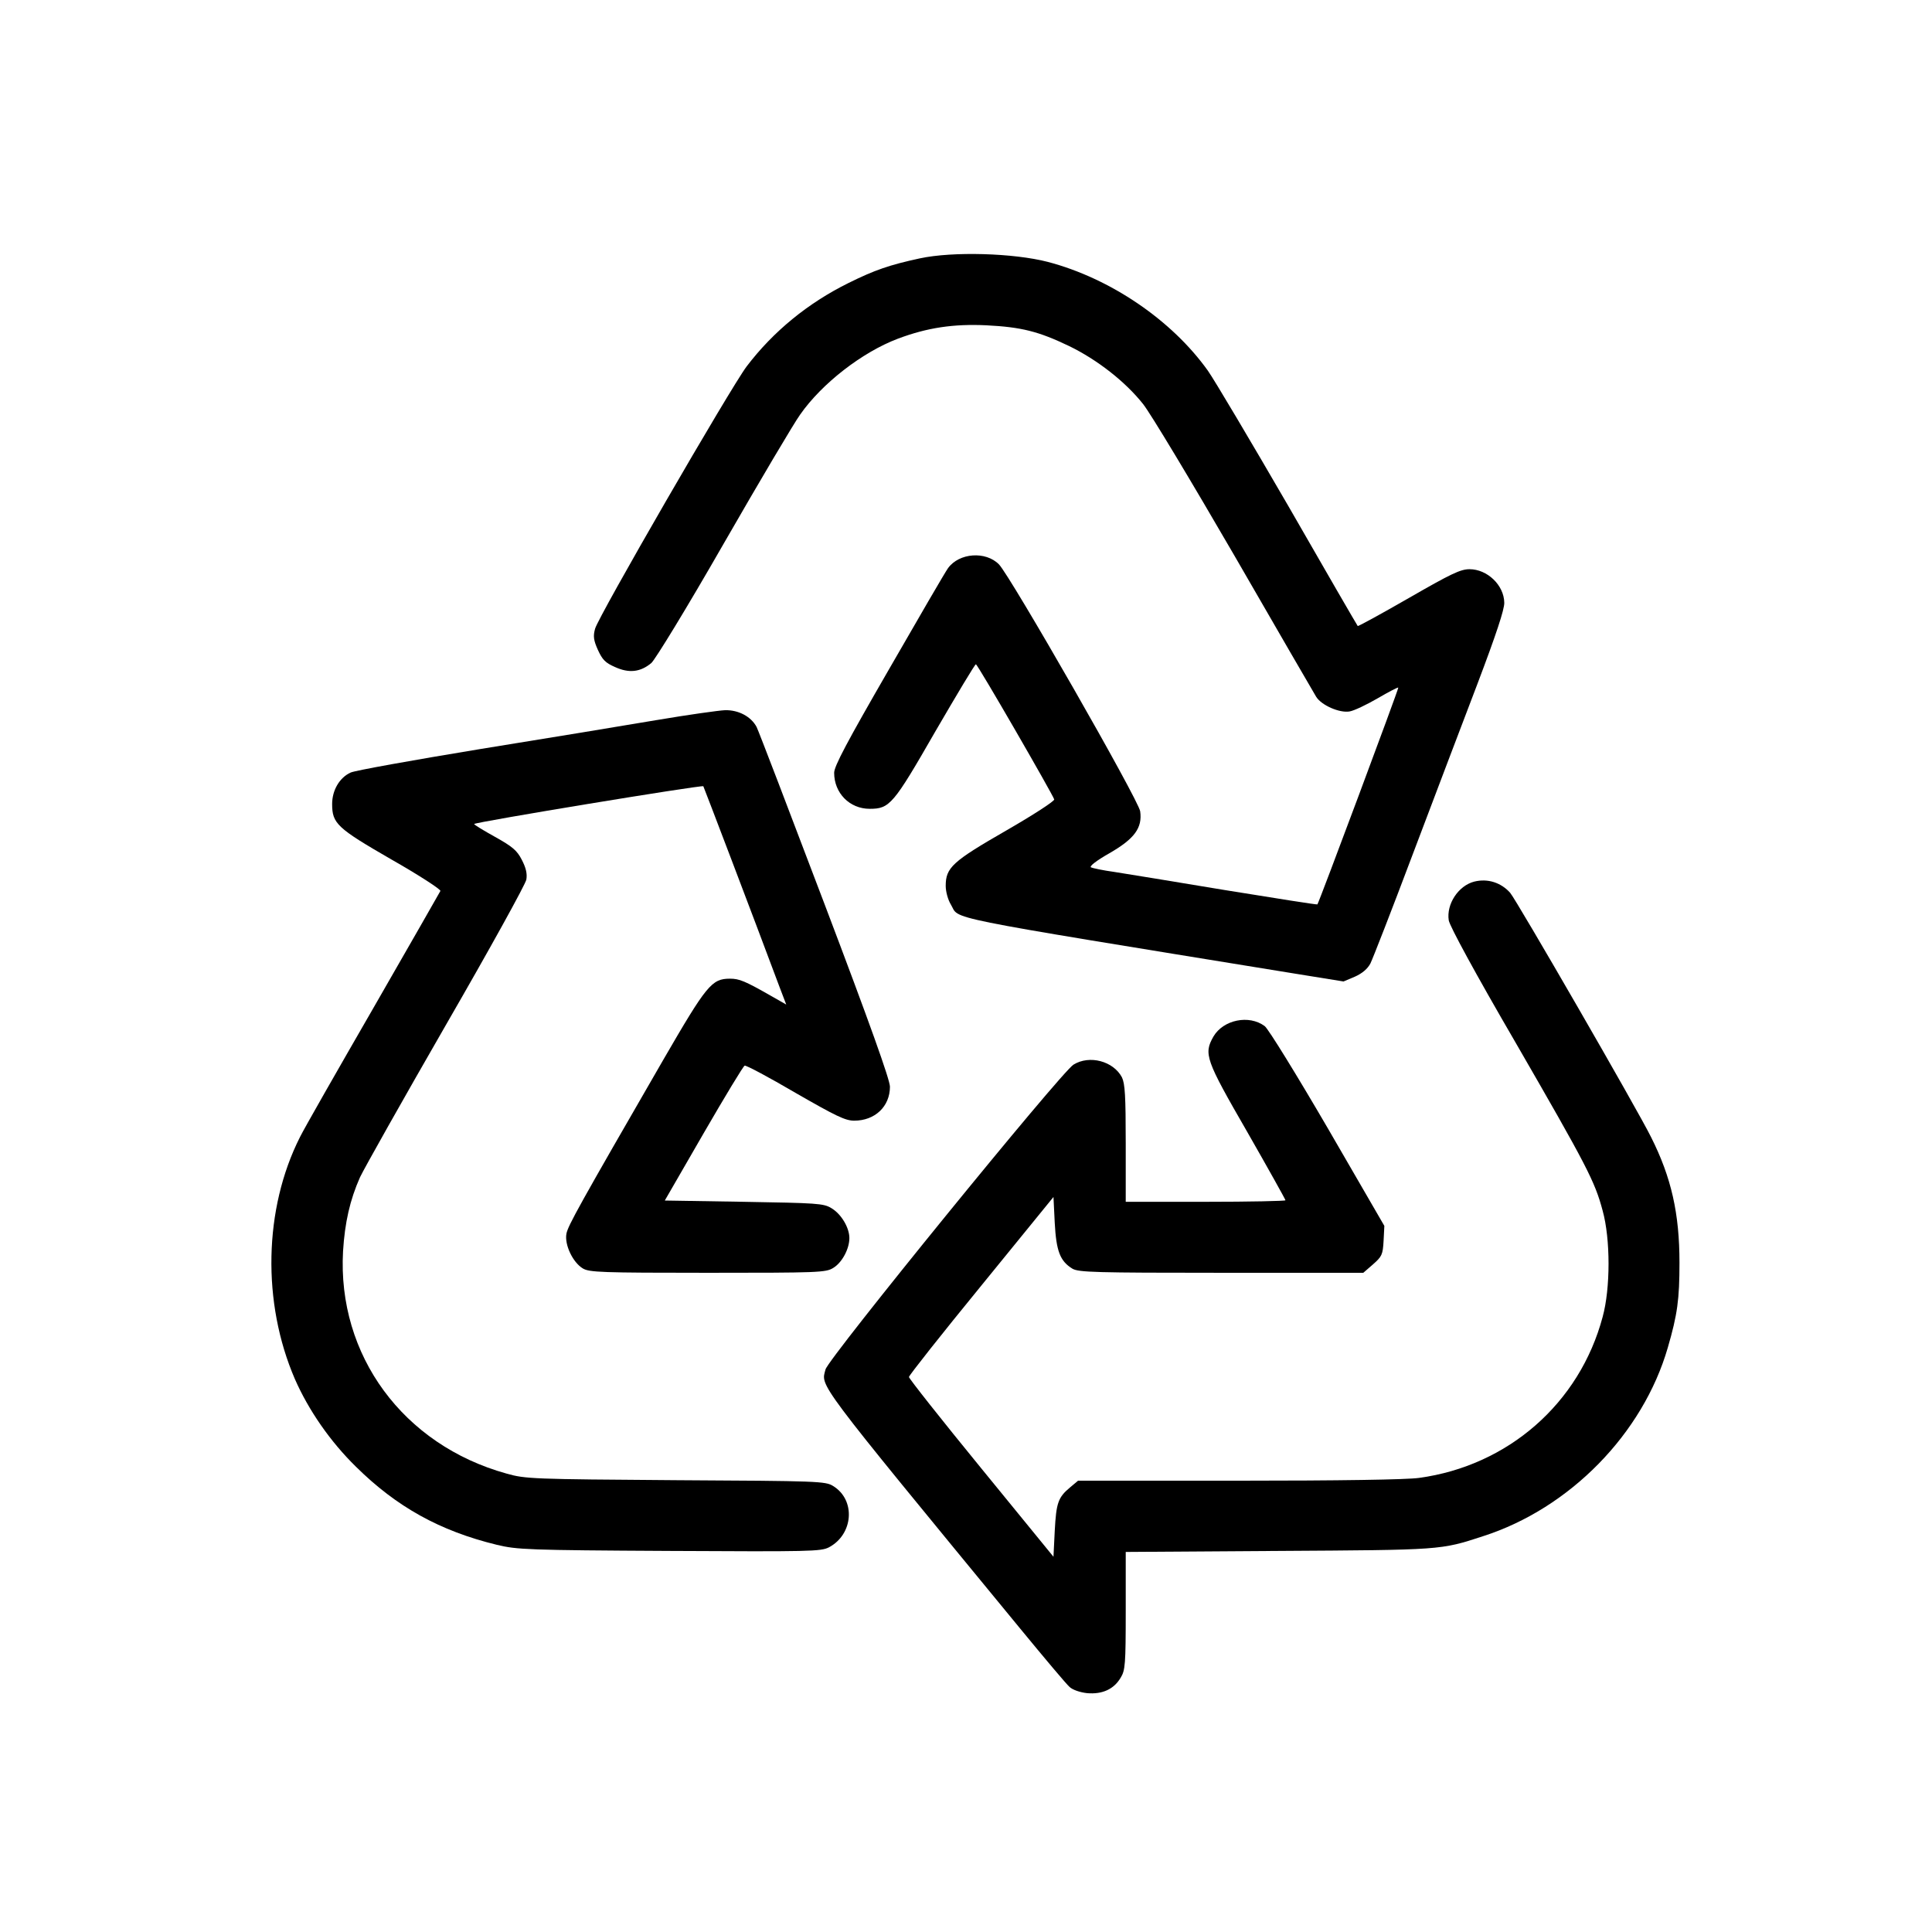 <?xml version="1.0" standalone="no"?>
<!DOCTYPE svg PUBLIC "-//W3C//DTD SVG 20010904//EN"
 "http://www.w3.org/TR/2001/REC-SVG-20010904/DTD/svg10.dtd">
<svg version="1.0" xmlns="http://www.w3.org/2000/svg"
 width="762pt" height="762pt" viewBox="0 0 762 762"
 preserveAspectRatio="xMidYMid meet">
<g transform="translate(0,762) scale(0.1,-0.1)"
fill="#000000" stroke="none">
<path d="M3628 6601 c-120 -26 -178 -46 -281 -97 -160 -79 -297 -191 -402
-329 -64 -85 -585 -986 -598 -1035 -8 -29 -6 -45 11 -83 18 -39 29 -51 68 -68
55 -25 100 -20 143 16 16 15 137 212 286 472 142 247 277 475 301 508 86 123
245 246 385 299 117 44 220 59 349 53 139 -7 206 -24 327 -82 111 -54 221
-140 291 -228 29 -36 191 -306 361 -599 169 -293 314 -543 322 -556 21 -34 93
-65 132 -58 18 3 68 27 111 52 43 25 79 44 81 42 3 -2 -313 -848 -319 -855 -1
-2 -164 24 -362 56 -197 33 -395 65 -439 72 -44 6 -86 15 -92 18 -8 4 22 27
73 56 99 57 130 100 121 165 -5 43 -512 928 -557 974 -52 53 -157 46 -201 -15
-11 -15 -116 -196 -234 -401 -164 -284 -215 -380 -215 -406 0 -80 61 -142 140
-142 79 0 93 16 259 305 85 146 156 265 160 265 7 0 304 -515 309 -533 1 -7
-84 -62 -190 -123 -212 -122 -238 -146 -238 -218 0 -23 9 -55 20 -73 38 -62
-75 -40 1357 -273 l192 -31 45 19 c29 13 50 31 61 52 9 18 84 210 166 428 83
219 198 523 257 677 72 190 106 292 105 318 -1 69 -67 132 -137 132 -36 0 -73
-18 -240 -114 -108 -62 -199 -112 -201 -110 -2 2 -125 214 -273 472 -149 257
-292 498 -318 535 -142 199 -384 364 -631 429 -135 35 -375 42 -505 14z"/>
<path d="M2590 4780 c-124 -21 -439 -73 -700 -115 -261 -43 -490 -84 -507 -92
-44 -20 -73 -70 -73 -124 0 -77 19 -95 234 -219 109 -62 195 -118 193 -124 -3
-6 -122 -214 -264 -461 -143 -248 -274 -477 -290 -510 -143 -283 -150 -653
-20 -954 54 -123 139 -246 241 -346 160 -158 330 -253 556 -308 80 -19 119
-21 680 -24 556 -3 597 -2 629 14 97 51 107 187 17 242 -30 19 -58 20 -621 23
-566 4 -593 5 -667 26 -408 113 -668 467 -645 877 7 113 27 202 67 292 16 34
168 304 339 601 175 303 314 555 317 573 4 24 -2 47 -18 78 -19 37 -37 52
-105 90 -45 25 -83 48 -83 51 0 7 899 155 904 149 2 -3 195 -509 301 -793 l26
-68 -58 33 c-105 60 -127 69 -164 69 -72 0 -92 -25 -263 -320 -332 -575 -376
-654 -382 -686 -8 -43 25 -113 65 -137 26 -15 71 -17 493 -17 435 0 465 1 494
19 35 21 64 75 64 118 0 41 -32 95 -71 118 -31 19 -57 20 -346 25 l-311 5 153
265 c84 145 157 266 162 267 6 2 96 -46 200 -107 160 -92 197 -110 232 -110
82 0 141 56 141 134 0 27 -80 251 -256 715 -141 372 -262 688 -270 704 -22 41
-71 67 -124 66 -25 -1 -146 -18 -270 -39z"/>
<path d="M5815 4143 c-63 -16 -111 -89 -101 -153 4 -23 103 -206 263 -481 283
-490 313 -548 344 -664 31 -112 31 -306 0 -419 -91 -341 -373 -587 -724 -635
-49 -7 -318 -11 -712 -11 l-633 0 -31 -26 c-48 -40 -55 -61 -61 -172 l-5 -102
-285 349 c-157 192 -285 354 -285 360 0 6 128 168 285 360 l285 350 5 -102 c6
-112 21 -151 70 -181 25 -14 88 -16 587 -16 l560 0 38 33 c35 31 39 38 42 93
l3 59 -223 385 c-123 211 -235 393 -249 403 -62 46 -163 25 -202 -41 -39 -69
-32 -90 133 -376 83 -145 151 -267 151 -270 0 -3 -142 -6 -315 -6 l-315 0 0
230 c0 189 -3 236 -15 261 -34 64 -128 89 -191 50 -49 -30 -966 -1157 -978
-1202 -18 -69 -49 -29 765 -1019 97 -118 186 -224 198 -234 12 -11 41 -21 69
-24 59 -5 105 15 132 61 18 29 20 52 20 264 l0 232 603 4 c644 4 638 3 806 58
343 110 631 405 729 744 38 131 46 190 46 335 0 194 -32 336 -112 495 -52 106
-532 937 -556 964 -36 40 -88 57 -141 44z"/>
</g>
</svg>
